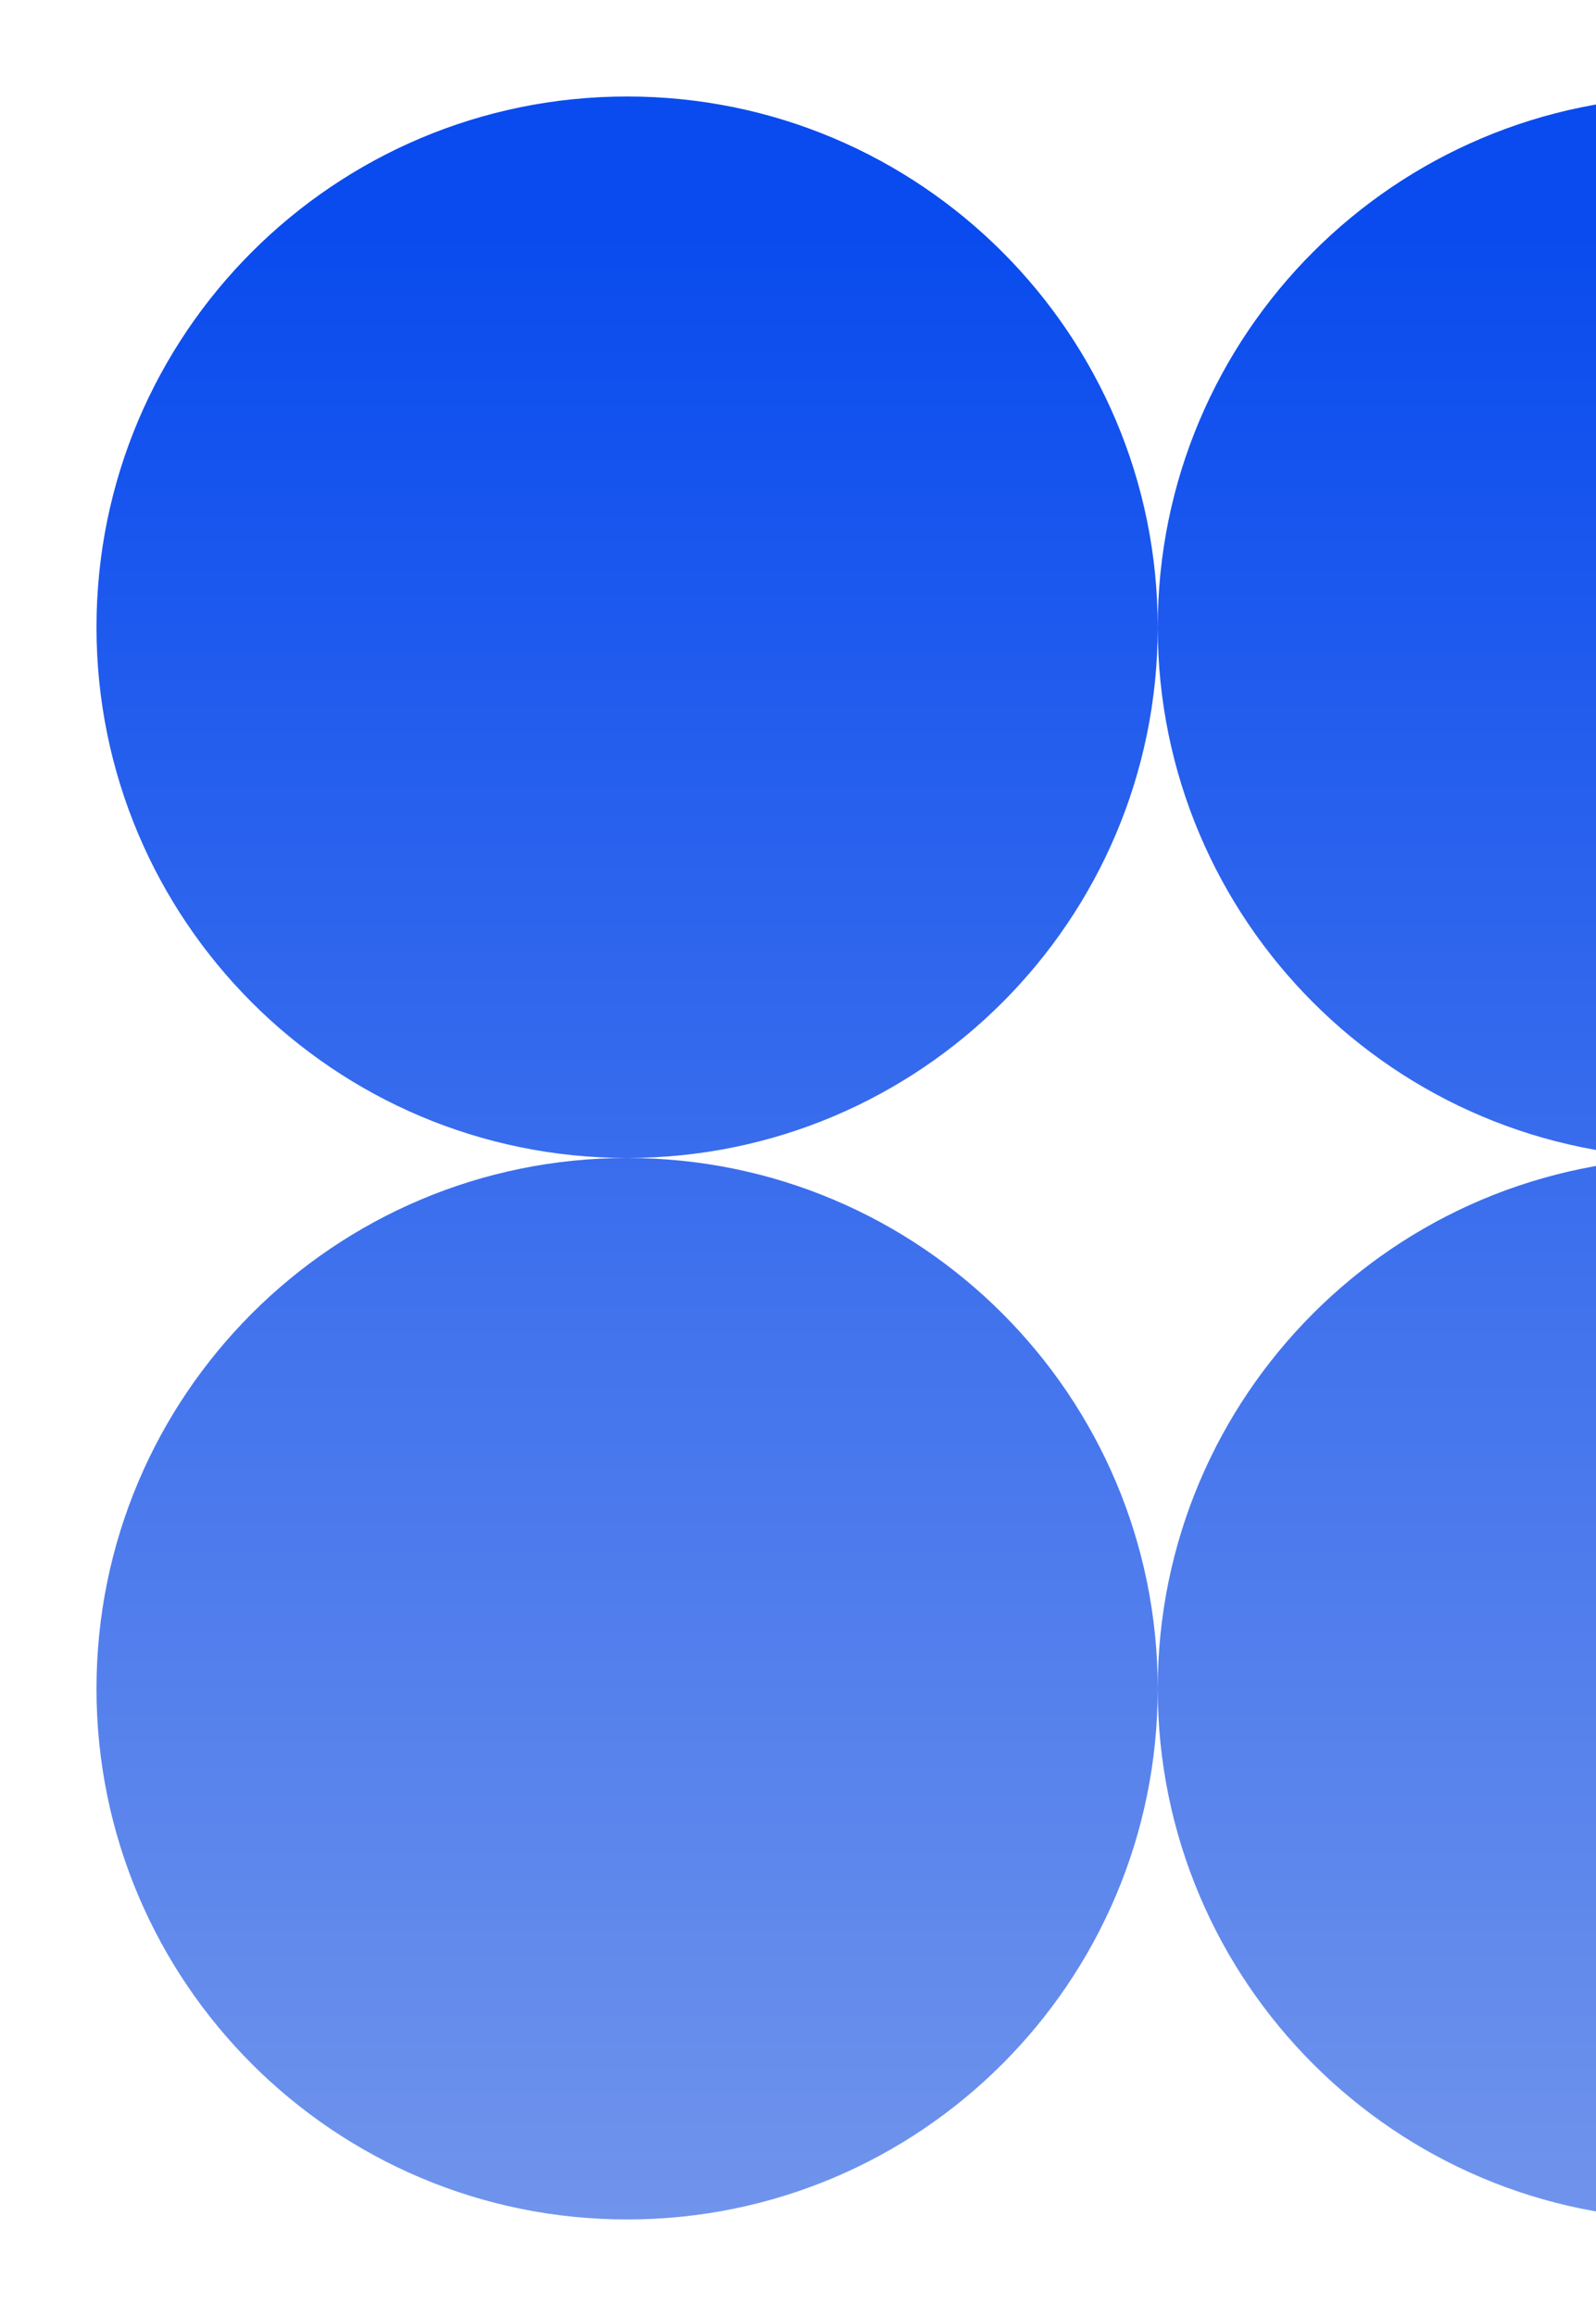 <svg xmlns="http://www.w3.org/2000/svg" width="193" height="280" viewBox="0 0 193 280" fill="none"><mask id="mask0_2777_1436" style="mask-type:luminance" maskUnits="userSpaceOnUse" x="0" y="0" width="280" height="280"><path d="M280 0H0V280H280V0Z" fill="white"></path></mask><g mask="url(#mask0_2777_1436)"><path fill-rule="evenodd" clip-rule="evenodd" d="M75.835 140C111.273 140 140.001 111.271 140.001 75.833C140.001 111.271 168.73 140 204.168 140C168.73 140 140.001 168.728 140.001 204.166C140.001 168.728 111.273 140 75.835 140ZM75.835 140C40.396 140 11.668 168.728 11.668 204.166C11.668 239.604 40.396 268.333 75.835 268.333C111.273 268.333 140.001 239.604 140.001 204.166C140.001 239.604 168.73 268.333 204.168 268.333C239.606 268.333 268.335 239.604 268.335 204.166C268.335 168.728 239.606 140 204.168 140C239.606 140 268.335 111.271 268.335 75.833C268.335 40.395 239.606 11.666 204.168 11.666C168.73 11.666 140.001 40.395 140.001 75.833C140.001 40.395 111.273 11.666 75.835 11.666C40.396 11.666 11.668 40.395 11.668 75.833C11.668 111.271 40.396 140 75.835 140Z" fill="url(#paint0_linear_2777_1436)"></path></g><defs><linearGradient id="paint0_linear_2777_1436" x1="140.001" y1="27.628" x2="140.001" y2="268.333" gradientUnits="userSpaceOnUse"><stop stop-color="#094BEE"></stop><stop offset="1" stop-color="#7094EC"></stop></linearGradient></defs></svg>